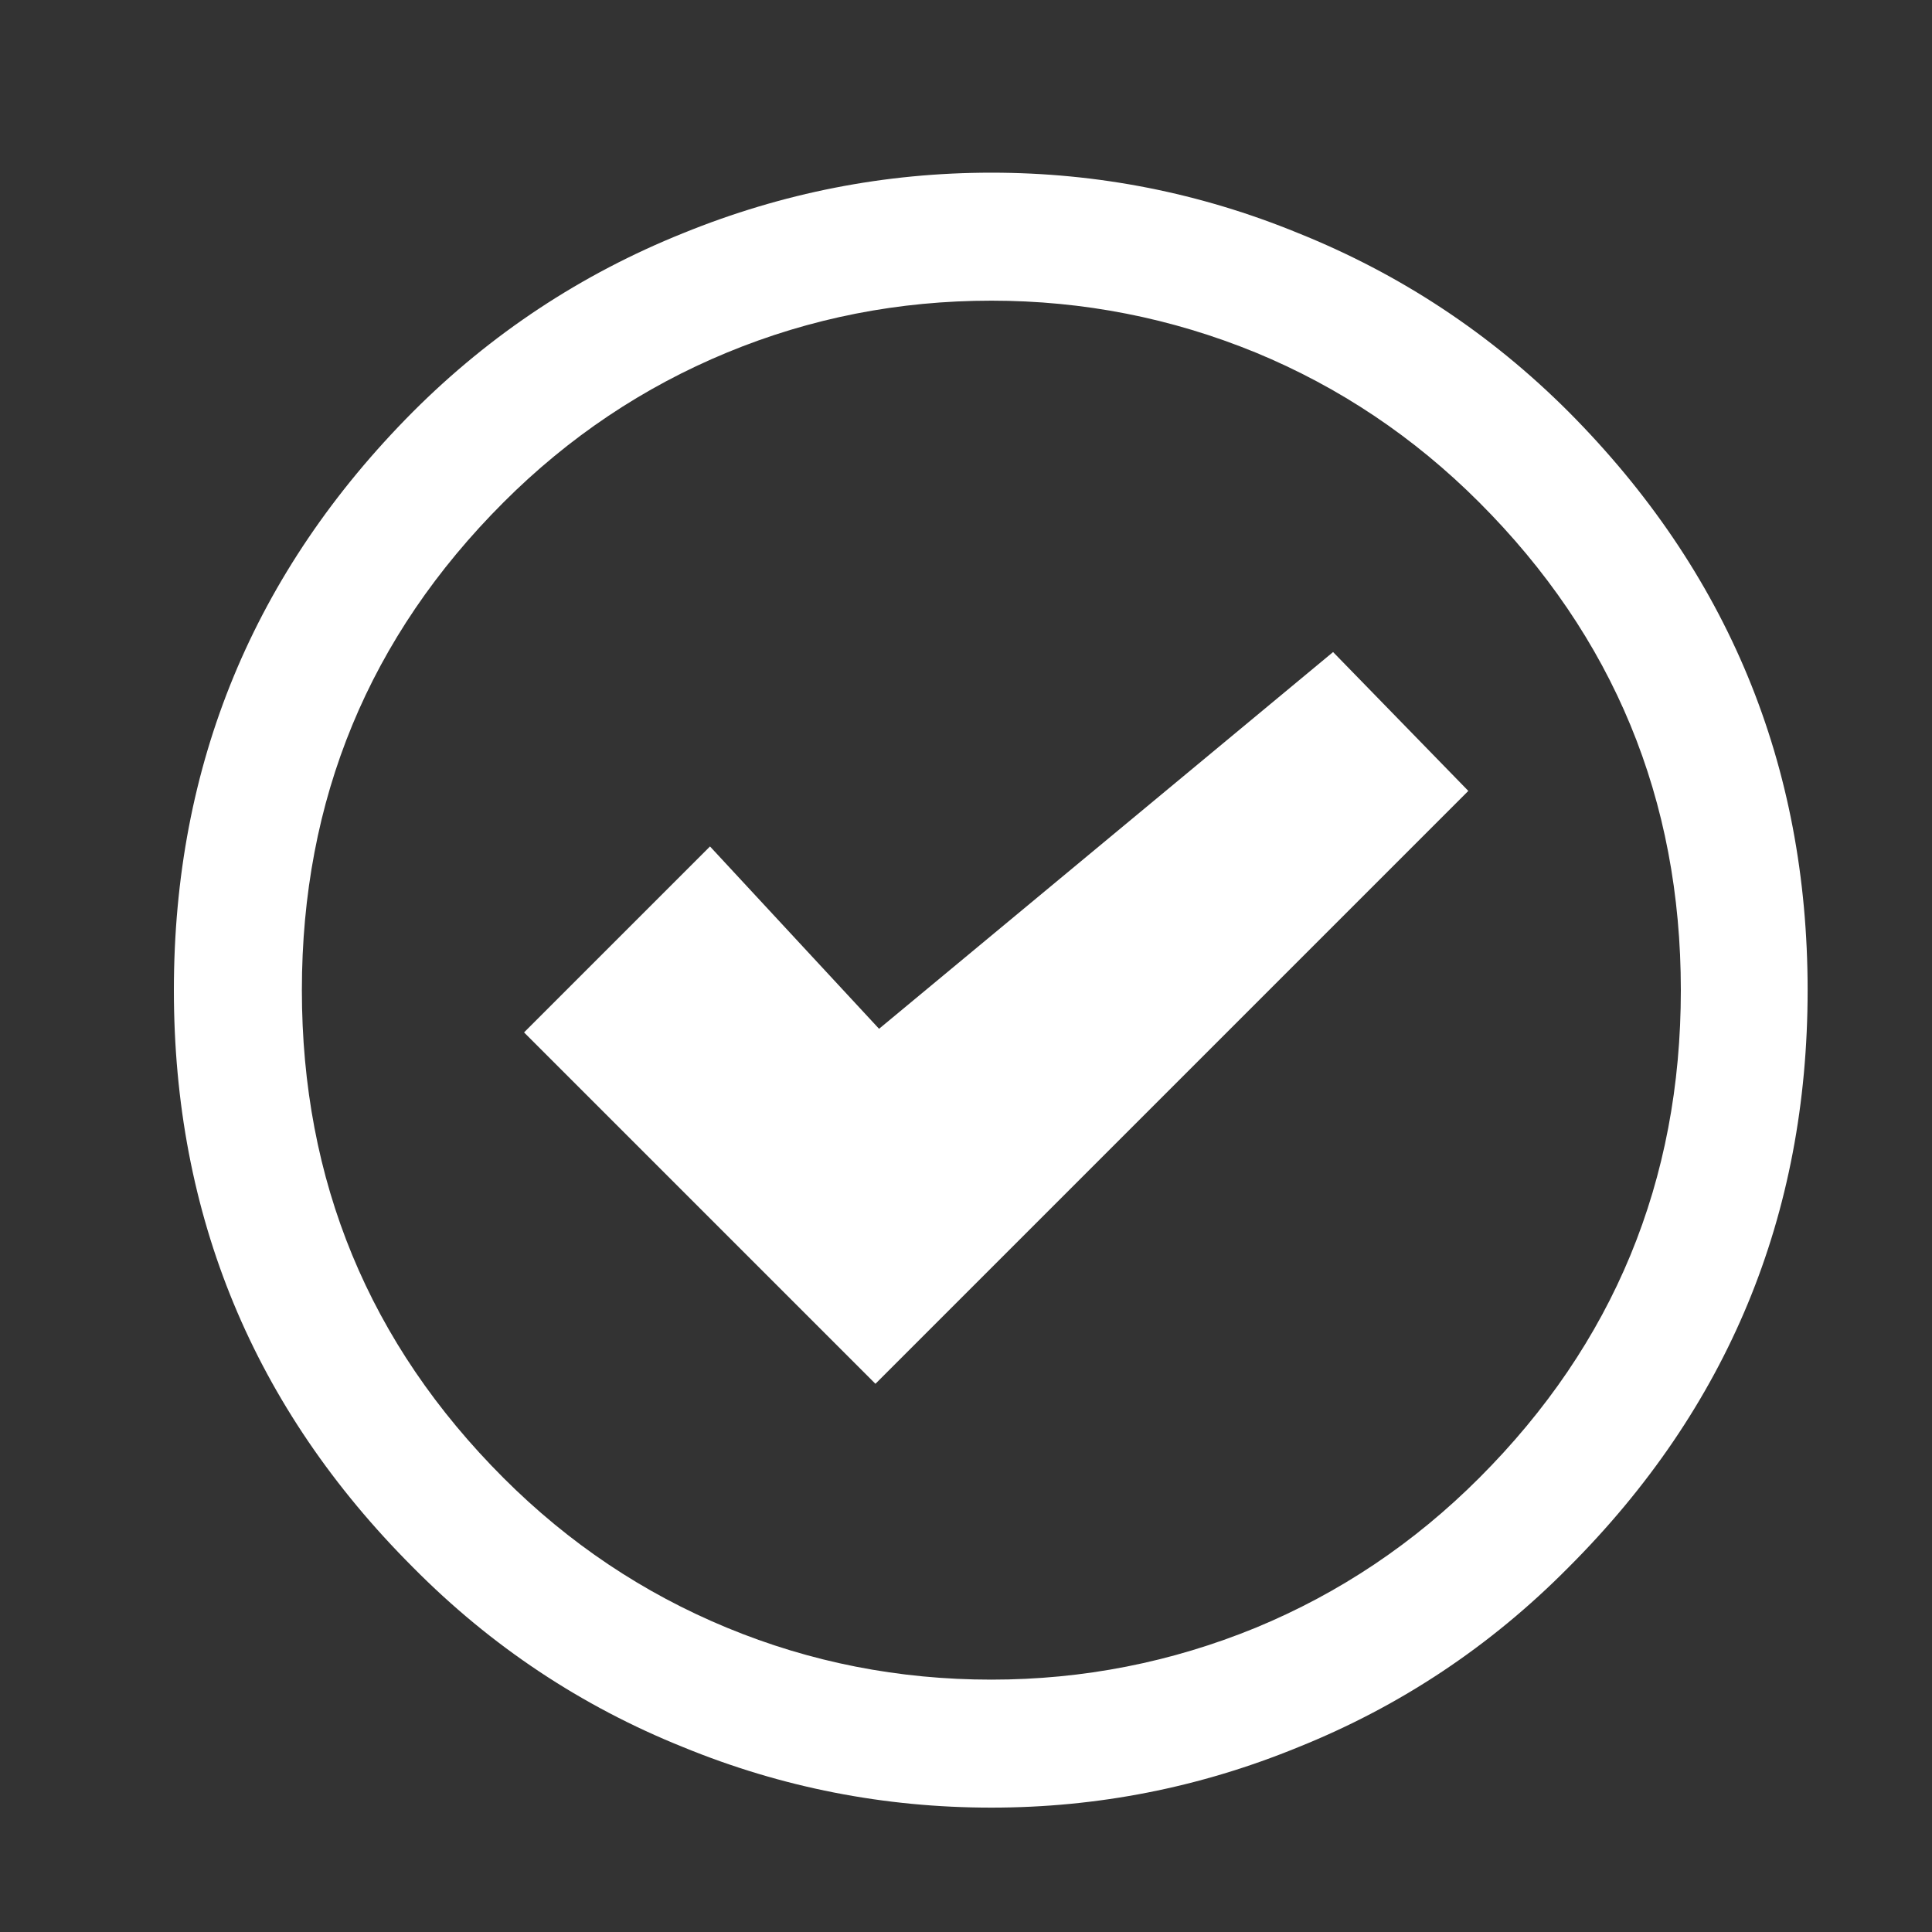 
<svg xmlns="http://www.w3.org/2000/svg" version="1.1" xmlns:xlink="http://www.w3.org/1999/xlink" preserveAspectRatio="none" x="0px" y="0px" width="80px" height="80px" viewBox="0 0 80 80">
<rect x="0" y="0" width="80" height="80" fill="#333333" stroke="none"/>
<defs>
<g id="Layer1_0_MEMBER_0_FILL">
<path fill="#FFFFFF" stroke="none" d="
M 255.3 80.45
Q 250.45 75.6 244.1 73.05 238 70.55 231.4 70.55 224.8 70.55 218.65 73.05 212.3 75.6 207.45 80.45 197.55 90.4 197.55 104.4 197.55 118.4 207.45 128.3 212.3 133.2 218.65 135.75 224.75 138.25 231.4 138.25 238 138.25 244.1 135.75 250.45 133.2 255.3 128.3 265.2 118.4 265.2 104.4 265.2 90.4 255.3 80.45
M 231.4 75.85
Q 237.1 75.85 242.35 78 247.55 80.15 251.6 84.2 259.95 92.55 259.95 104.4 259.95 116.25 251.6 124.6 247.55 128.65 242.35 130.8 237.1 132.95 231.4 132.95 225.65 132.95 220.45 130.8 215.25 128.65 211.2 124.6 202.85 116.25 202.85 104.4 202.85 92.55 211.2 84.2 215.25 80.15 220.45 78 225.65 75.85 231.4 75.85 Z"/>
</g>

<g id="Layer1_0_MEMBER_1_FILL">
<path fill="#FFFFFF" stroke="none" d="
M 251.15 96.15
L 245.55 90.4 226.75 106 219.75 98.45 212.05 106.15 226.6 120.7 251.15 96.15 Z"/>
</g>
</defs>

<g transform="matrix( 1, 0, 0, 1, -190.35,-63.4) ">
<use xlink:href="#Layer1_0_MEMBER_0_FILL"/>
</g>

<g transform="matrix( 1, 0, 0, 1, -190.35,-63.4) ">
<use xlink:href="#Layer1_0_MEMBER_1_FILL"/>
</g>
</svg>
